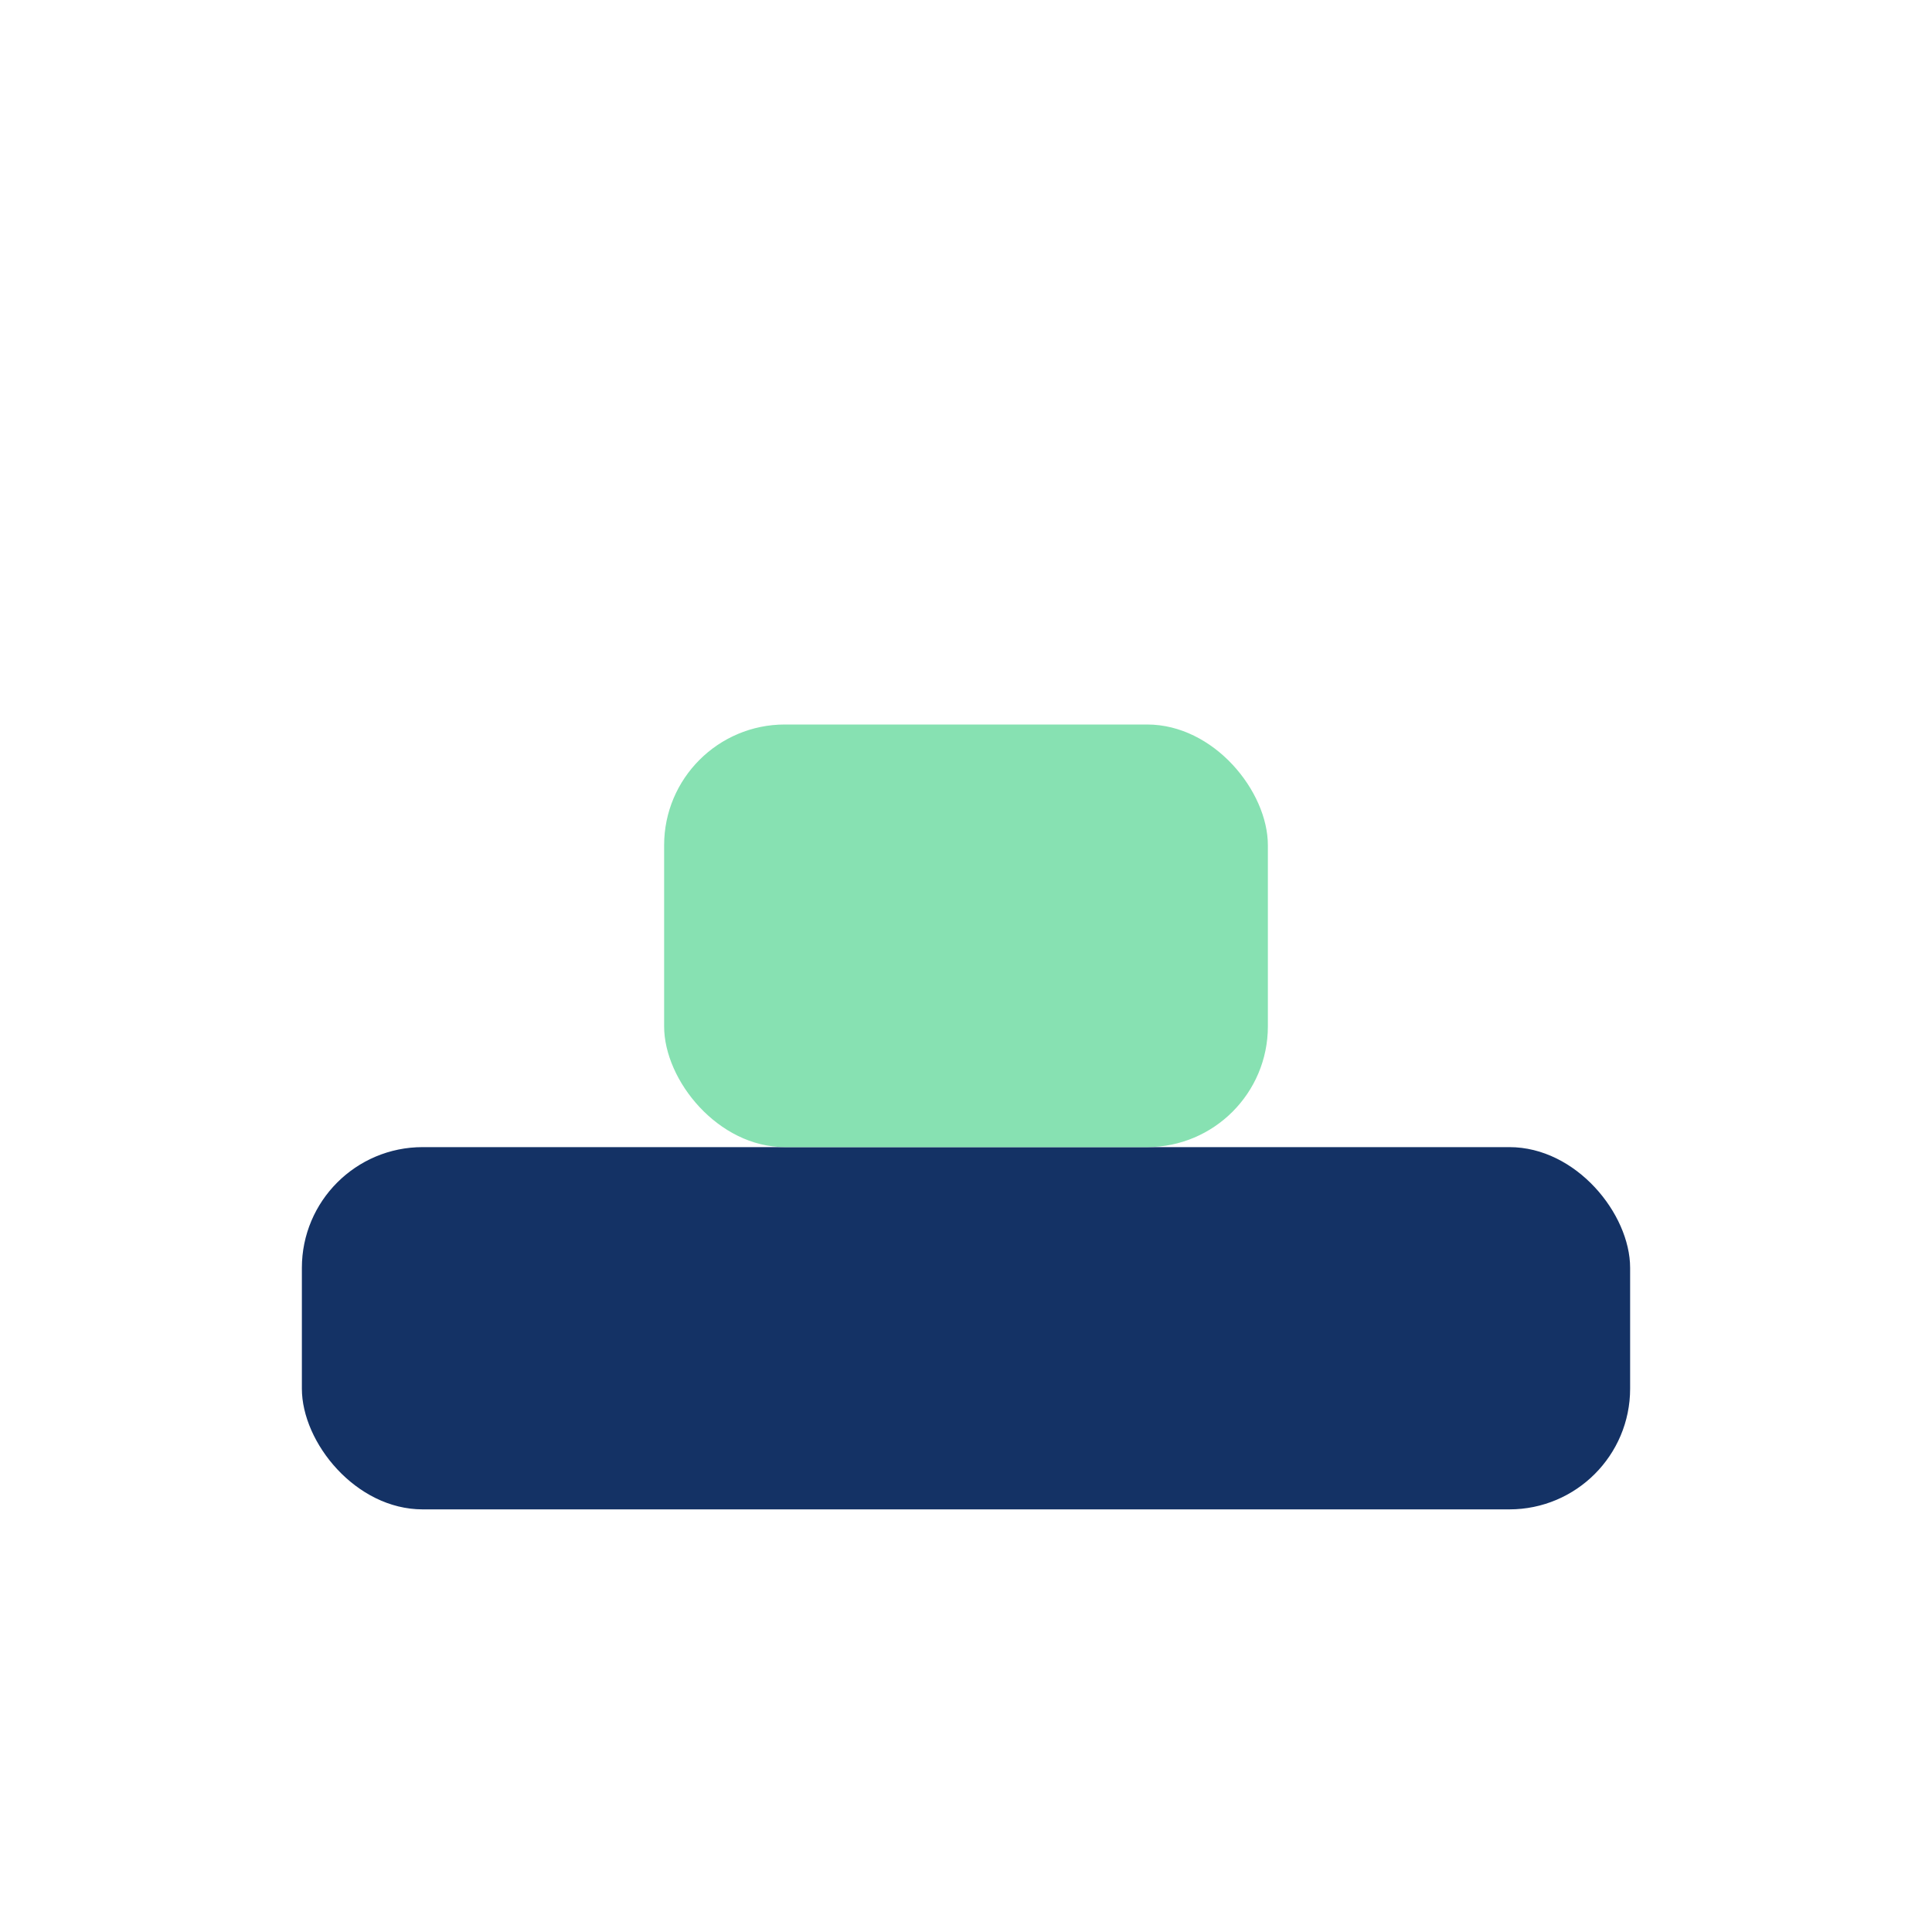 <?xml version="1.0" encoding="UTF-8"?>
<svg xmlns="http://www.w3.org/2000/svg" width="32" height="32" viewBox="0 0 32 32"><rect x="5" y="19" width="22" height="6" rx="2" fill="#143265"/><rect x="11" y="12" width="10" height="7" rx="2" fill="#87E1B2"/></svg>
